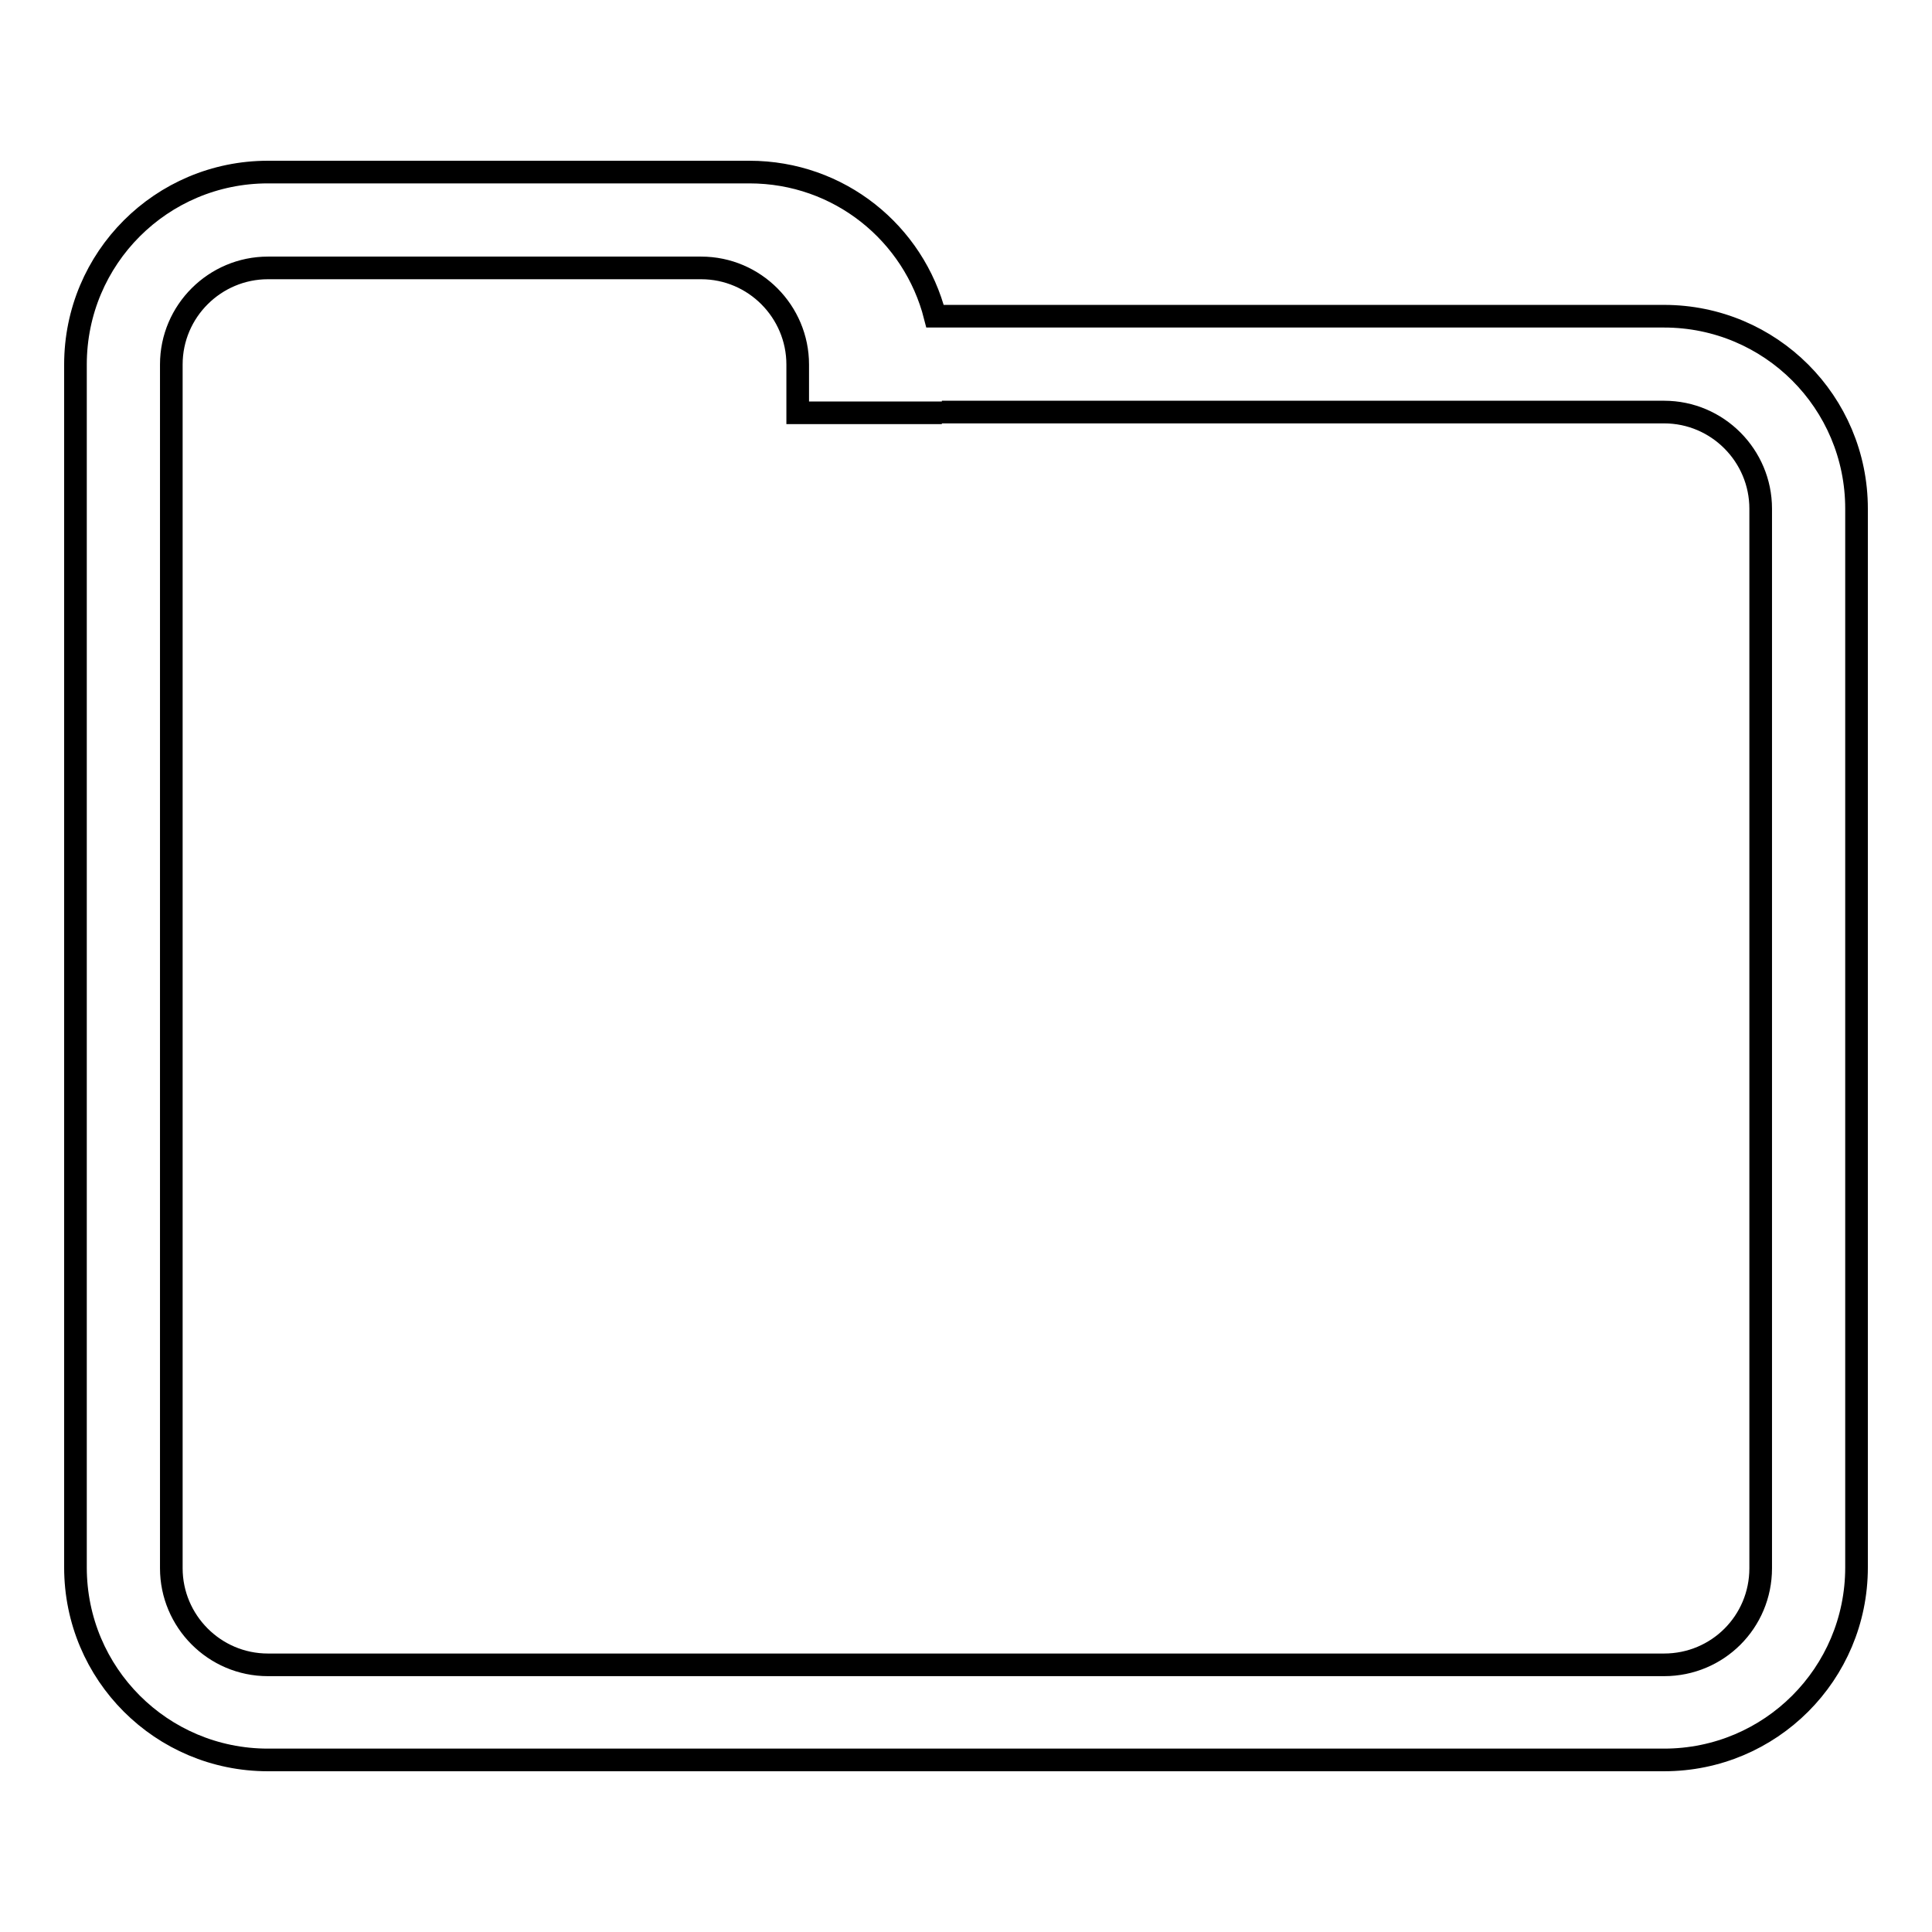 <?xml version="1.0" encoding="utf-8"?>
<!-- Svg Vector Icons : http://www.onlinewebfonts.com/icon -->
<!DOCTYPE svg PUBLIC "-//W3C//DTD SVG 1.1//EN" "http://www.w3.org/Graphics/SVG/1.1/DTD/svg11.dtd">
<svg version="1.1" xmlns="http://www.w3.org/2000/svg" xmlns:xlink="http://www.w3.org/1999/xlink" x="0px" y="0px" viewBox="0 0 256 256" enable-background="new 0 0 256 256" xml:space="preserve">
<g><g><path stroke-width="3" fill-opacity="0" stroke="#000000"  d="M220.5,233.2h-185c-14.1,0-25.5-11.4-25.5-25.5v-95.7V67.4V48.3c0-14.1,11.4-25.5,25.5-25.5h63.8c11.9,0,21.8,8.1,24.6,19.1h96.6c14.1,0,25.5,11.4,25.5,25.5v140.3C246,221.8,234.6,233.2,220.5,233.2z M124.8,54.7h-19.1v-6.4c0-7-5.7-12.8-12.8-12.8H35.5c-7,0-12.8,5.7-12.8,12.8v6.4l0,0v76.5l0,0v76.6c0,7,5.7,12.8,12.8,12.8h185c7.1,0,12.8-5.7,12.8-12.8V67.4c0-7-5.7-12.8-12.8-12.8H124.8"/></g></g>
</svg>